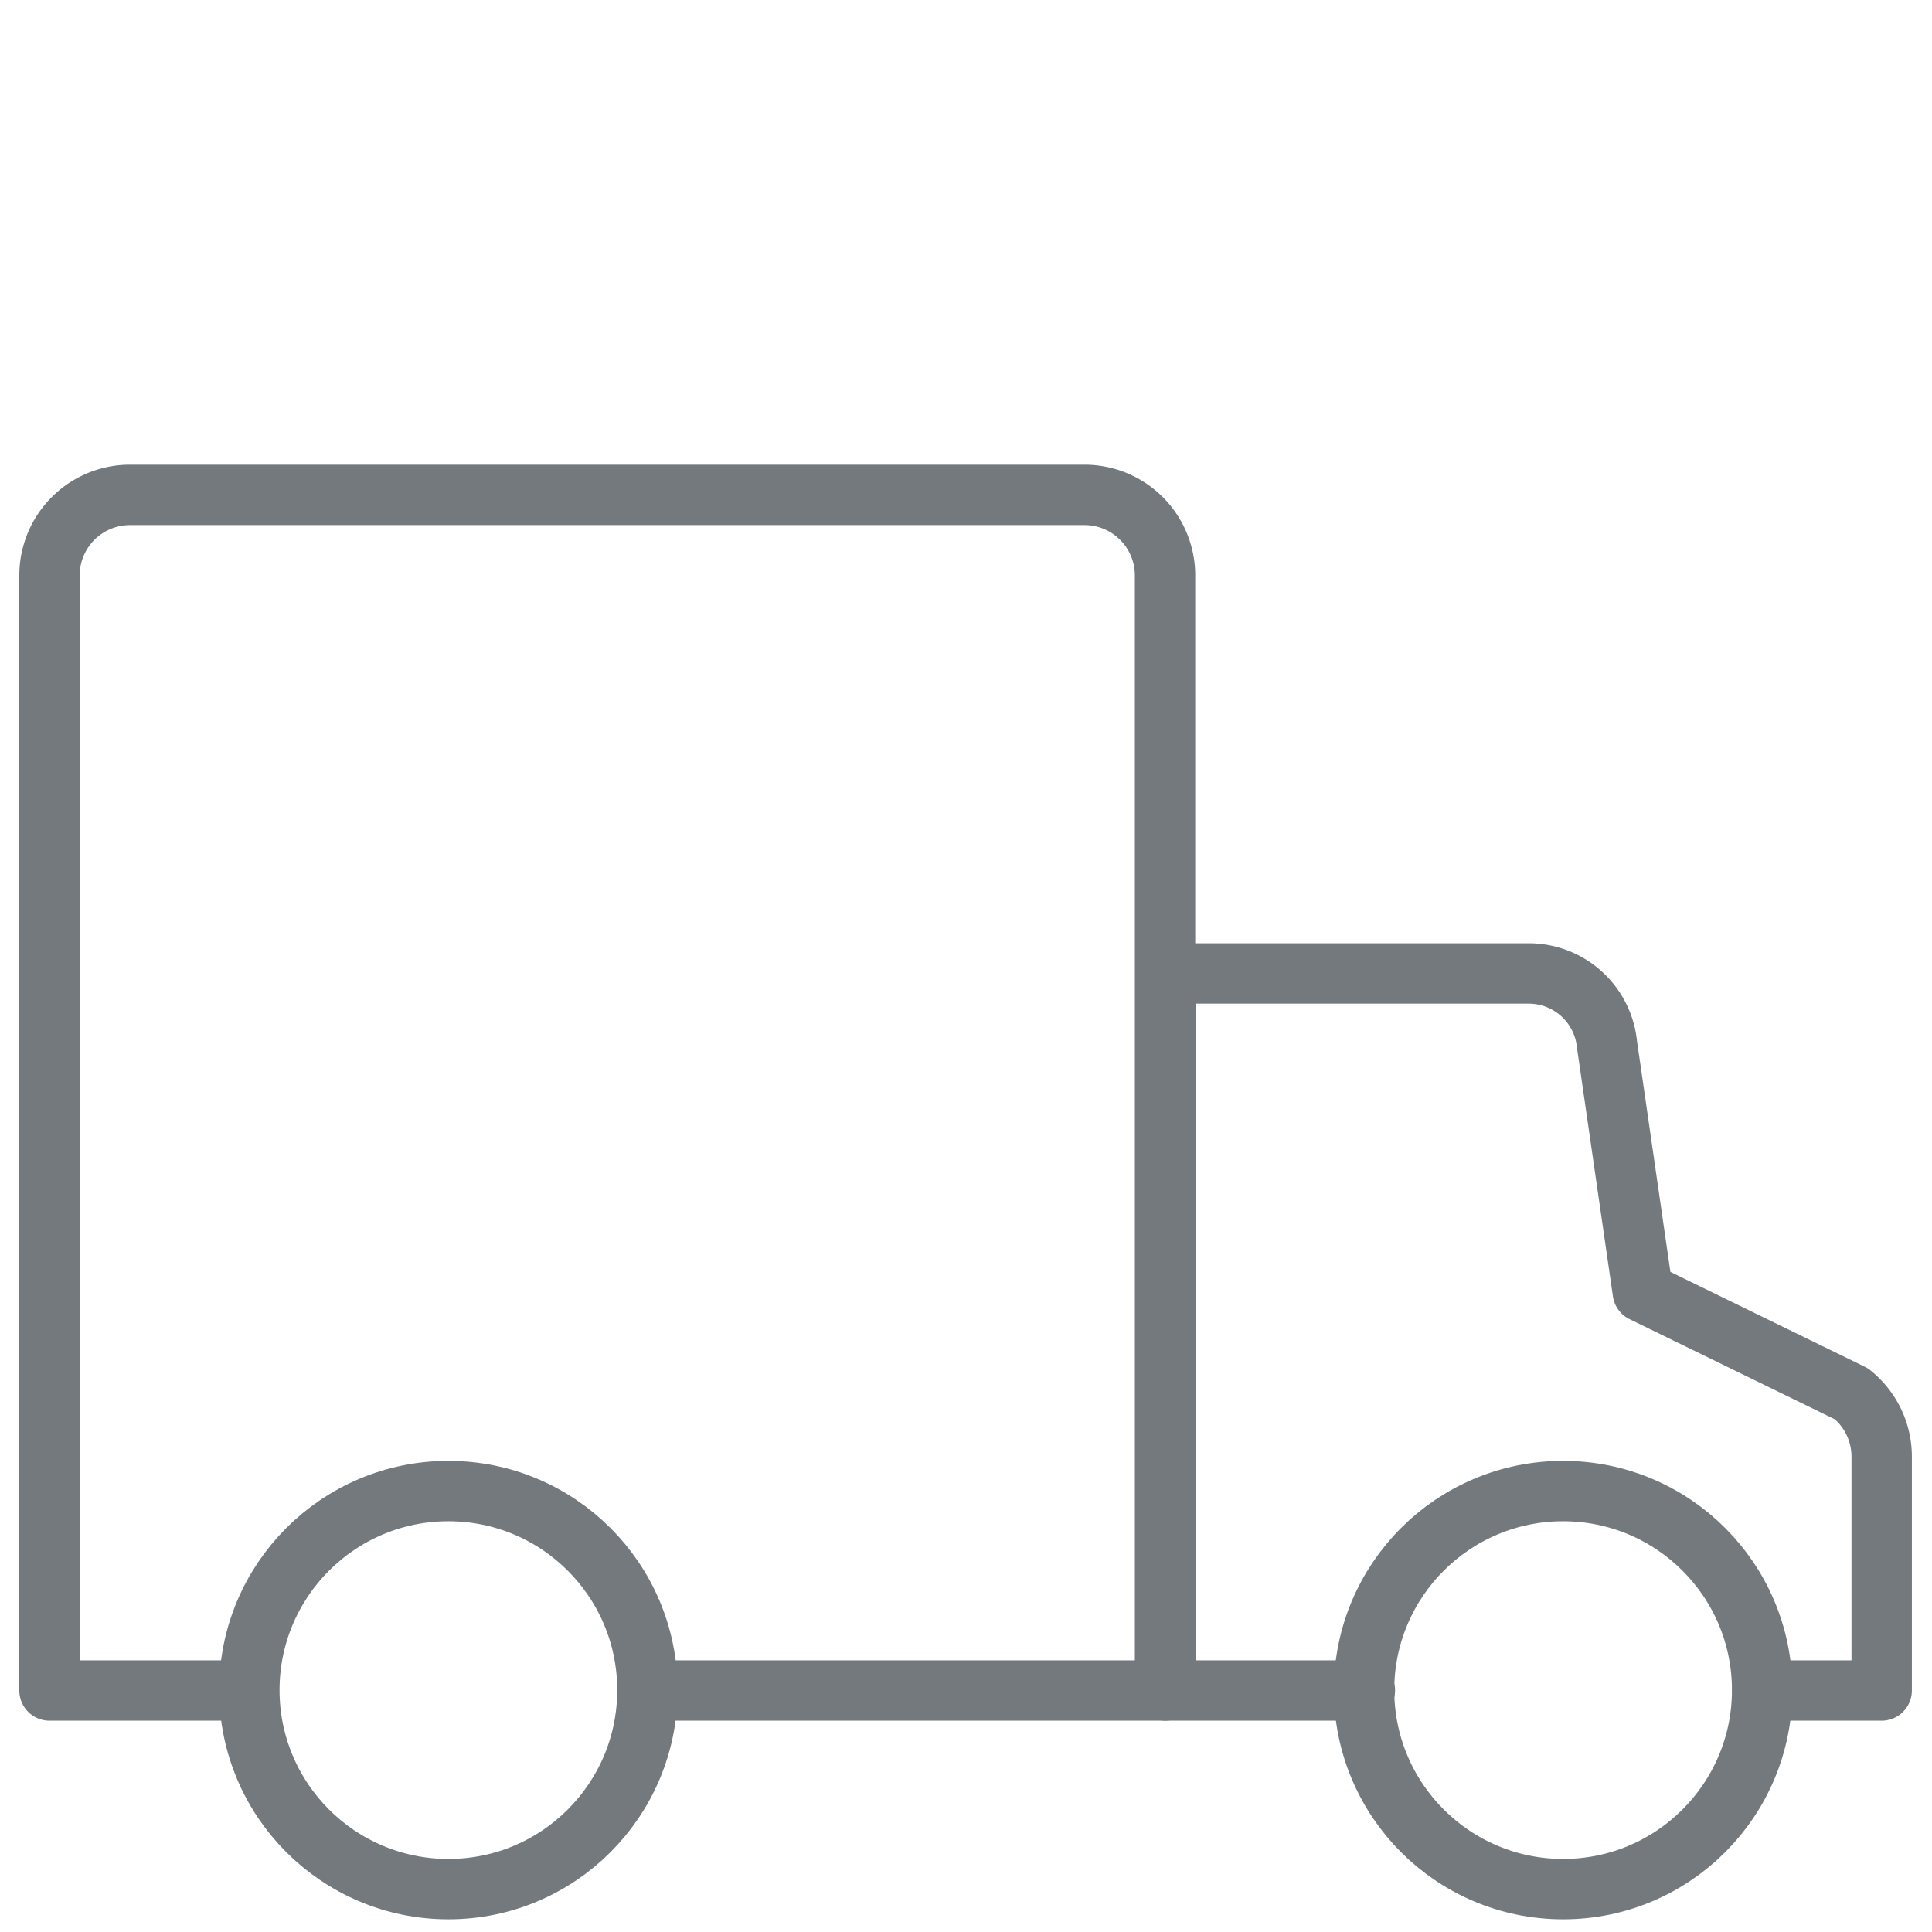 <svg id="Ebene_1" data-name="Ebene 1" xmlns="http://www.w3.org/2000/svg" viewBox="0 0 96 96"><defs><style>.cls-1,.cls-2{fill:none;stroke:#73797d;stroke-linecap:round;stroke-width:3px;}.cls-1{stroke-linejoin:round;}.cls-2{stroke-miterlimit:10;}</style></defs><title>Icons_012019</title><path class="cls-1" d="M32.17,84H57.89V28.59a4,4,0,0,0-4-4H6.46a4,4,0,0,0-4,4V84h9.89"/><path class="cls-1" d="M87.57,84H93.5V72.35A4,4,0,0,0,92,69.26L81.63,64.2,79.85,51.89a3.91,3.91,0,0,0-3.92-3.52h-18V84h9.89"/><circle class="cls-2" cx="77.67" cy="83.98" r="9.89"/><circle class="cls-2" cx="22.28" cy="83.98" r="9.89"/></svg>